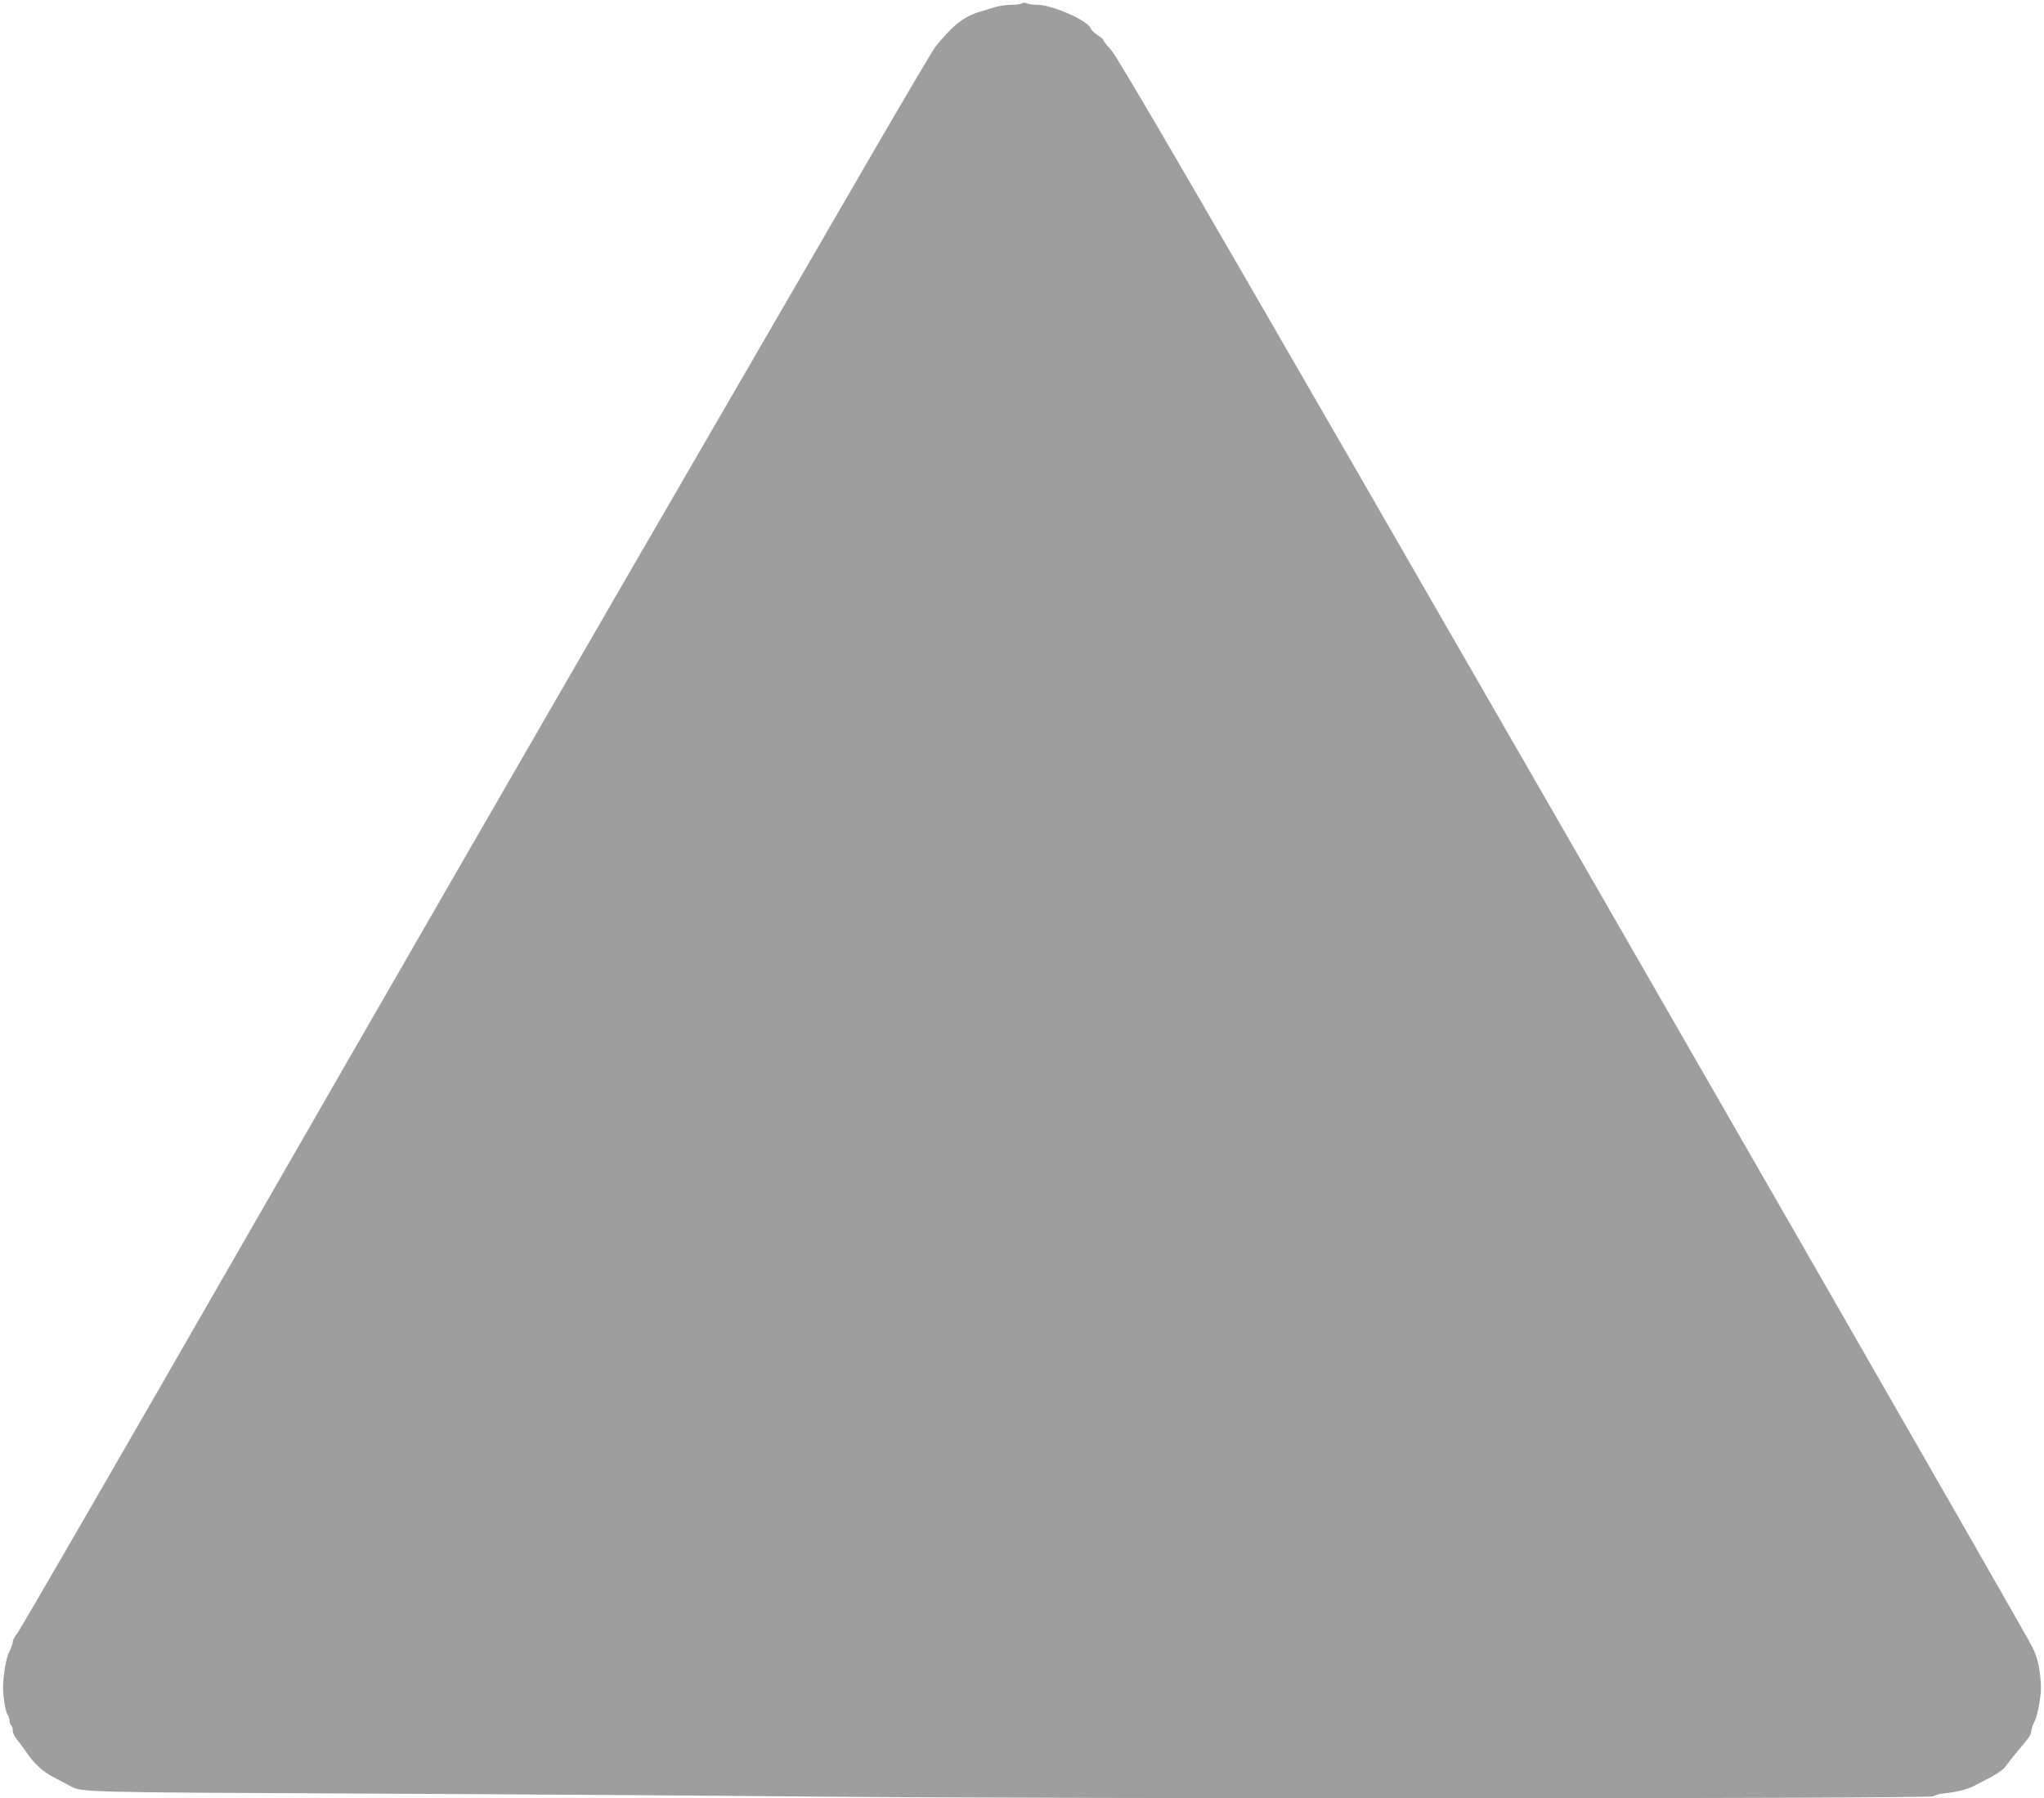 <?xml version="1.0" standalone="no"?>
<!DOCTYPE svg PUBLIC "-//W3C//DTD SVG 20010904//EN"
 "http://www.w3.org/TR/2001/REC-SVG-20010904/DTD/svg10.dtd">
<svg version="1.0" xmlns="http://www.w3.org/2000/svg"
 width="1280pt" height="1126pt" viewBox="0 0 1280 1126"
 preserveAspectRatio="xMidYMid meet">
<g transform="translate(0,1126) scale(0.1,-0.1)"
fill="#9e9e9e" stroke="none">
<path d="M6399 11239 c-7 -5 -38 -9 -68 -9 -29 0 -76 -7 -105 -16 -28 -9 -73
-23 -101 -31 -92 -29 -163 -86 -268 -217 -16 -20 -205 -341 -421 -713 -216
-373 -868 -1497 -1448 -2498 -580 -1001 -1684 -2916 -2453 -4255 -769 -1339
-1411 -2450 -1427 -2468 -15 -18 -28 -42 -28 -53 0 -11 -10 -39 -22 -62 -19
-36 -38 -146 -39 -222 0 -55 15 -152 27 -170 8 -11 14 -29 14 -42 0 -12 5 -25
10 -28 6 -3 10 -18 10 -32 0 -14 12 -40 28 -58 15 -18 38 -50 52 -70 53 -79
106 -128 180 -166 41 -22 86 -46 100 -53 70 -39 70 -39 1795 -47 924 -4 2207
-13 2850 -19 1687 -15 7007 -14 7023 2 7 7 41 16 75 19 73 8 142 26 177 45 14
7 60 31 102 53 42 22 85 52 95 67 10 14 38 50 63 80 89 106 100 122 100 143 0
12 10 41 22 64 18 37 40 155 39 212 -3 106 -20 185 -56 255 -51 101 -2429
4240 -4248 7395 -1097 1902 -1483 2563 -1519 2602 -26 28 -48 56 -48 61 0 6
-16 19 -35 31 -19 11 -41 32 -47 47 -22 48 -242 144 -331 144 -26 0 -56 4 -66
9 -10 6 -23 6 -32 0z"/>
</g>
</svg>
